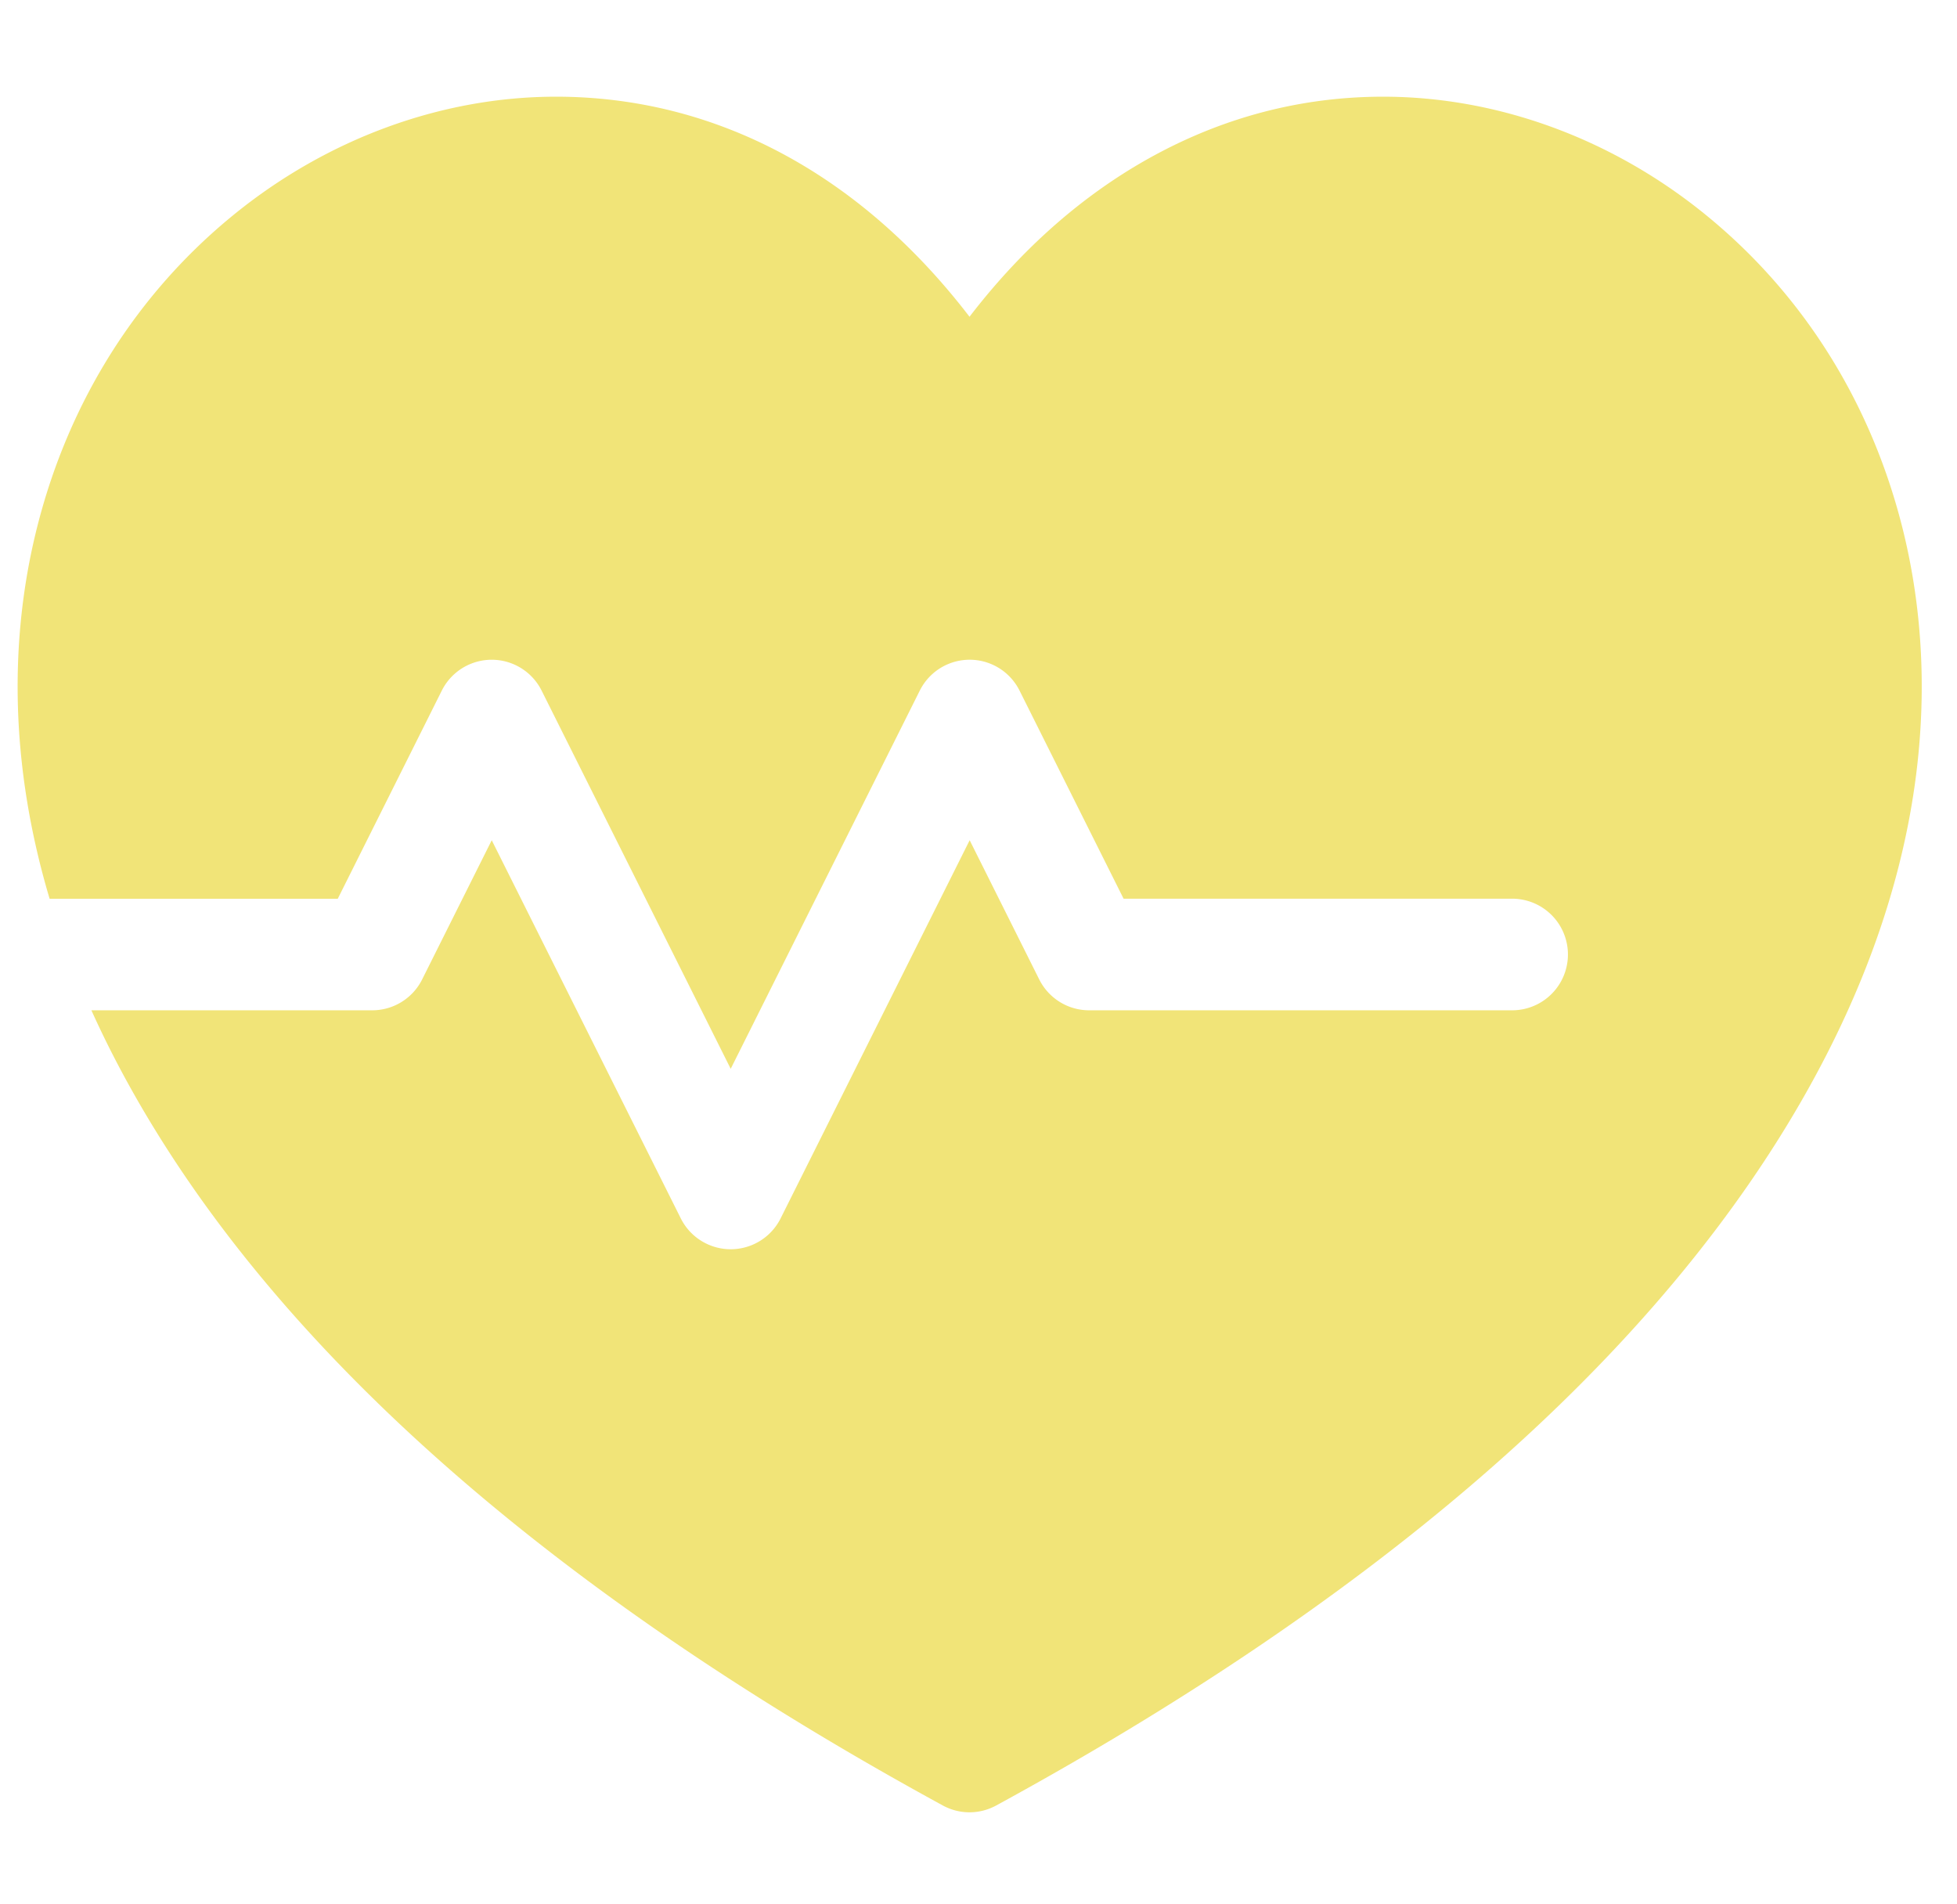 <svg xmlns="http://www.w3.org/2000/svg" width="37" height="36" fill="none"><g clip-path="url(#a)"><path fill="#F1E478" d="M35.957 9.934c-.6-2.351-1.877-4.379-3.696-5.863-1.77-1.446-3.94-2.243-6.11-2.243-1.662 0-3.248.448-4.713 1.33-1.157.698-2.198 1.646-3.108 2.83-2.067-2.695-4.798-4.16-7.817-4.16-2.168 0-4.337.797-6.108 2.243C2.587 5.555 1.31 7.582.71 9.934c-.44 1.724-.64 4.145.228 7.056h5.448l1.967-3.935a1.055 1.055 0 0 1 1.887 0l3.575 7.15 3.575-7.15a1.054 1.054 0 0 1 1.886 0l1.967 3.934h7.346a1.054 1.054 0 1 1 0 2.11h-7.997c-.4 0-.765-.226-.944-.584l-1.315-2.631-3.575 7.15a1.055 1.055 0 0 1-1.886 0l-3.575-7.15-1.316 2.632a1.055 1.055 0 0 1-.943.583h-5.31c.352.781.783 1.59 1.306 2.424 2.87 4.578 7.847 8.82 14.791 12.608a1.053 1.053 0 0 0 1.01 0c6.946-3.788 11.924-8.03 14.796-12.608 3.103-4.946 2.978-9.032 2.326-11.589z"/></g><defs><clipPath id="a"><path fill="#fff" d="M.333 0h36v36h-36z"/></clipPath></defs></svg>